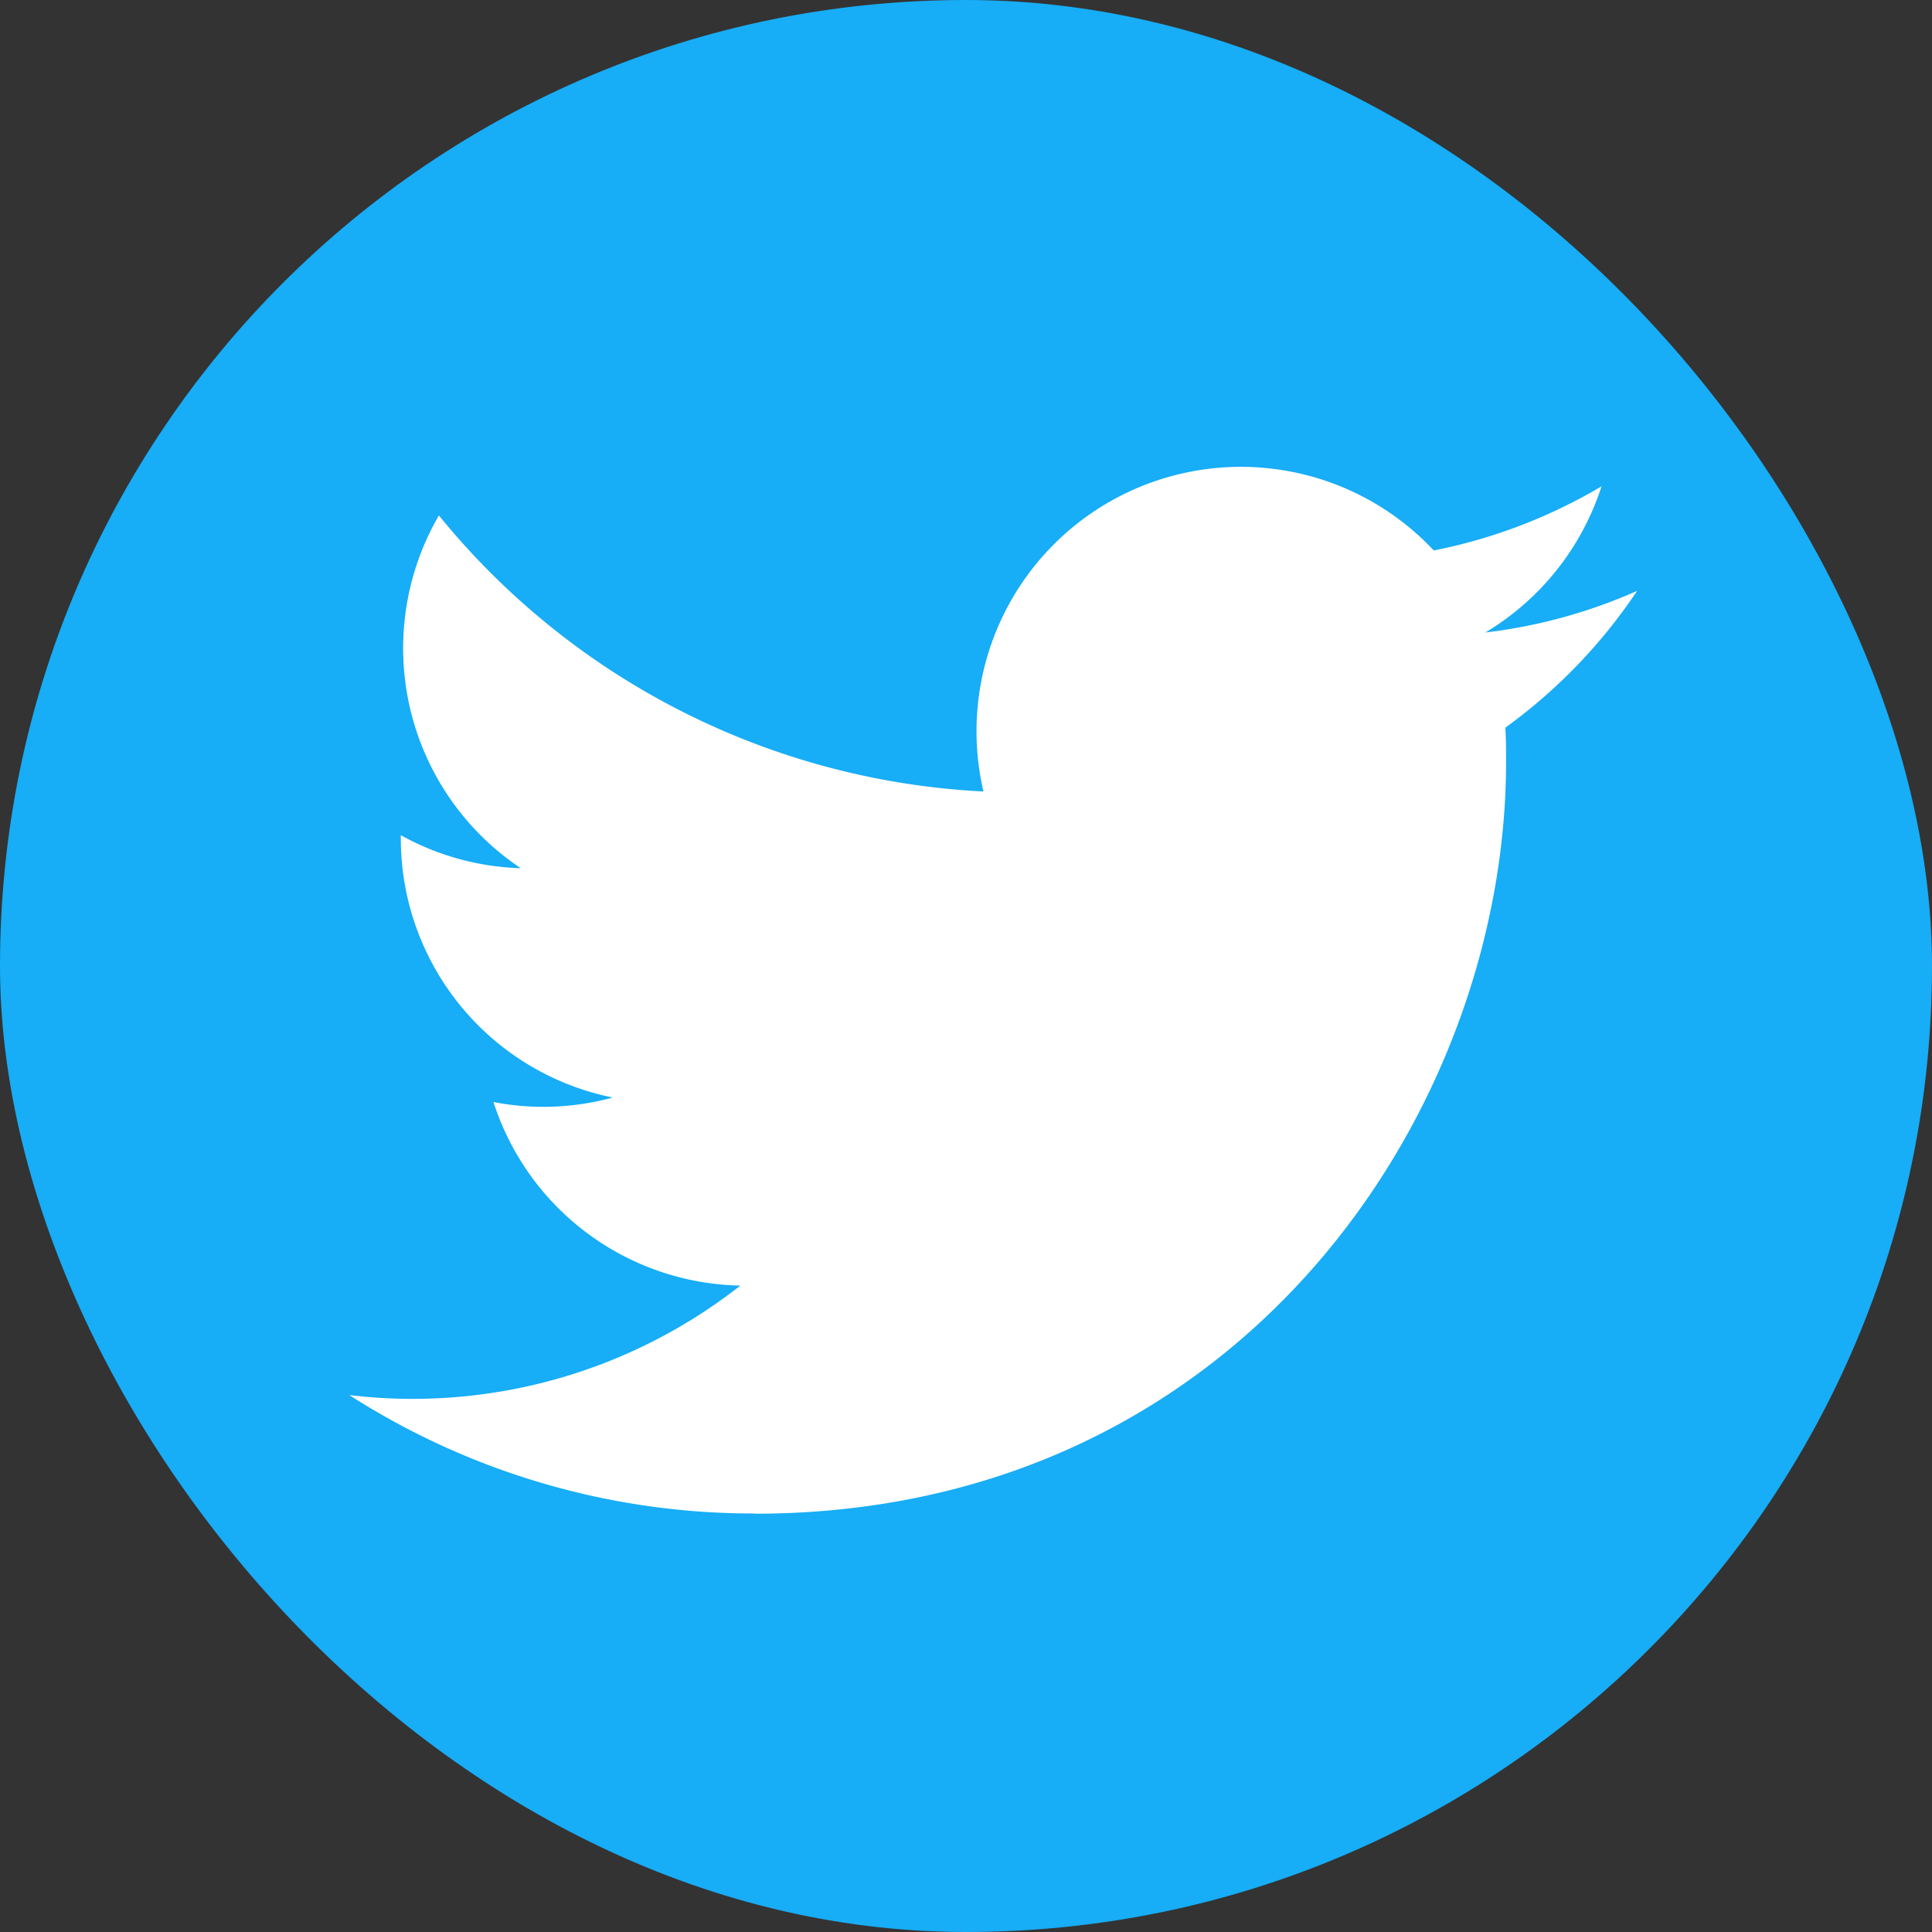 <svg width="24" height="24" fill="none" xmlns="http://www.w3.org/2000/svg"><rect width="100%" height="100%" fill="#333333" stroke="none"/><rect width="24" height="24" rx="12" fill="#17ADF7"/><path d="M18.7 9.04c.009.141.009.282.009.425 0 4.337-3.302 9.339-9.34 9.339v-.003a9.292 9.292 0 0 1-5.03-1.471 6.59 6.59 0 0 0 4.858-1.36 3.287 3.287 0 0 1-3.067-2.28 3.27 3.27 0 0 0 1.482-.056 3.283 3.283 0 0 1-2.633-3.218v-.041a3.26 3.26 0 0 0 1.49.41 3.286 3.286 0 0 1-1.017-4.382 9.316 9.316 0 0 0 6.765 3.429 3.284 3.284 0 0 1 5.594-2.994 6.586 6.586 0 0 0 2.084-.797 3.294 3.294 0 0 1-1.443 1.816 6.528 6.528 0 0 0 1.885-.517 6.668 6.668 0 0 1-1.638 1.7Z" fill="#fff"/></svg>